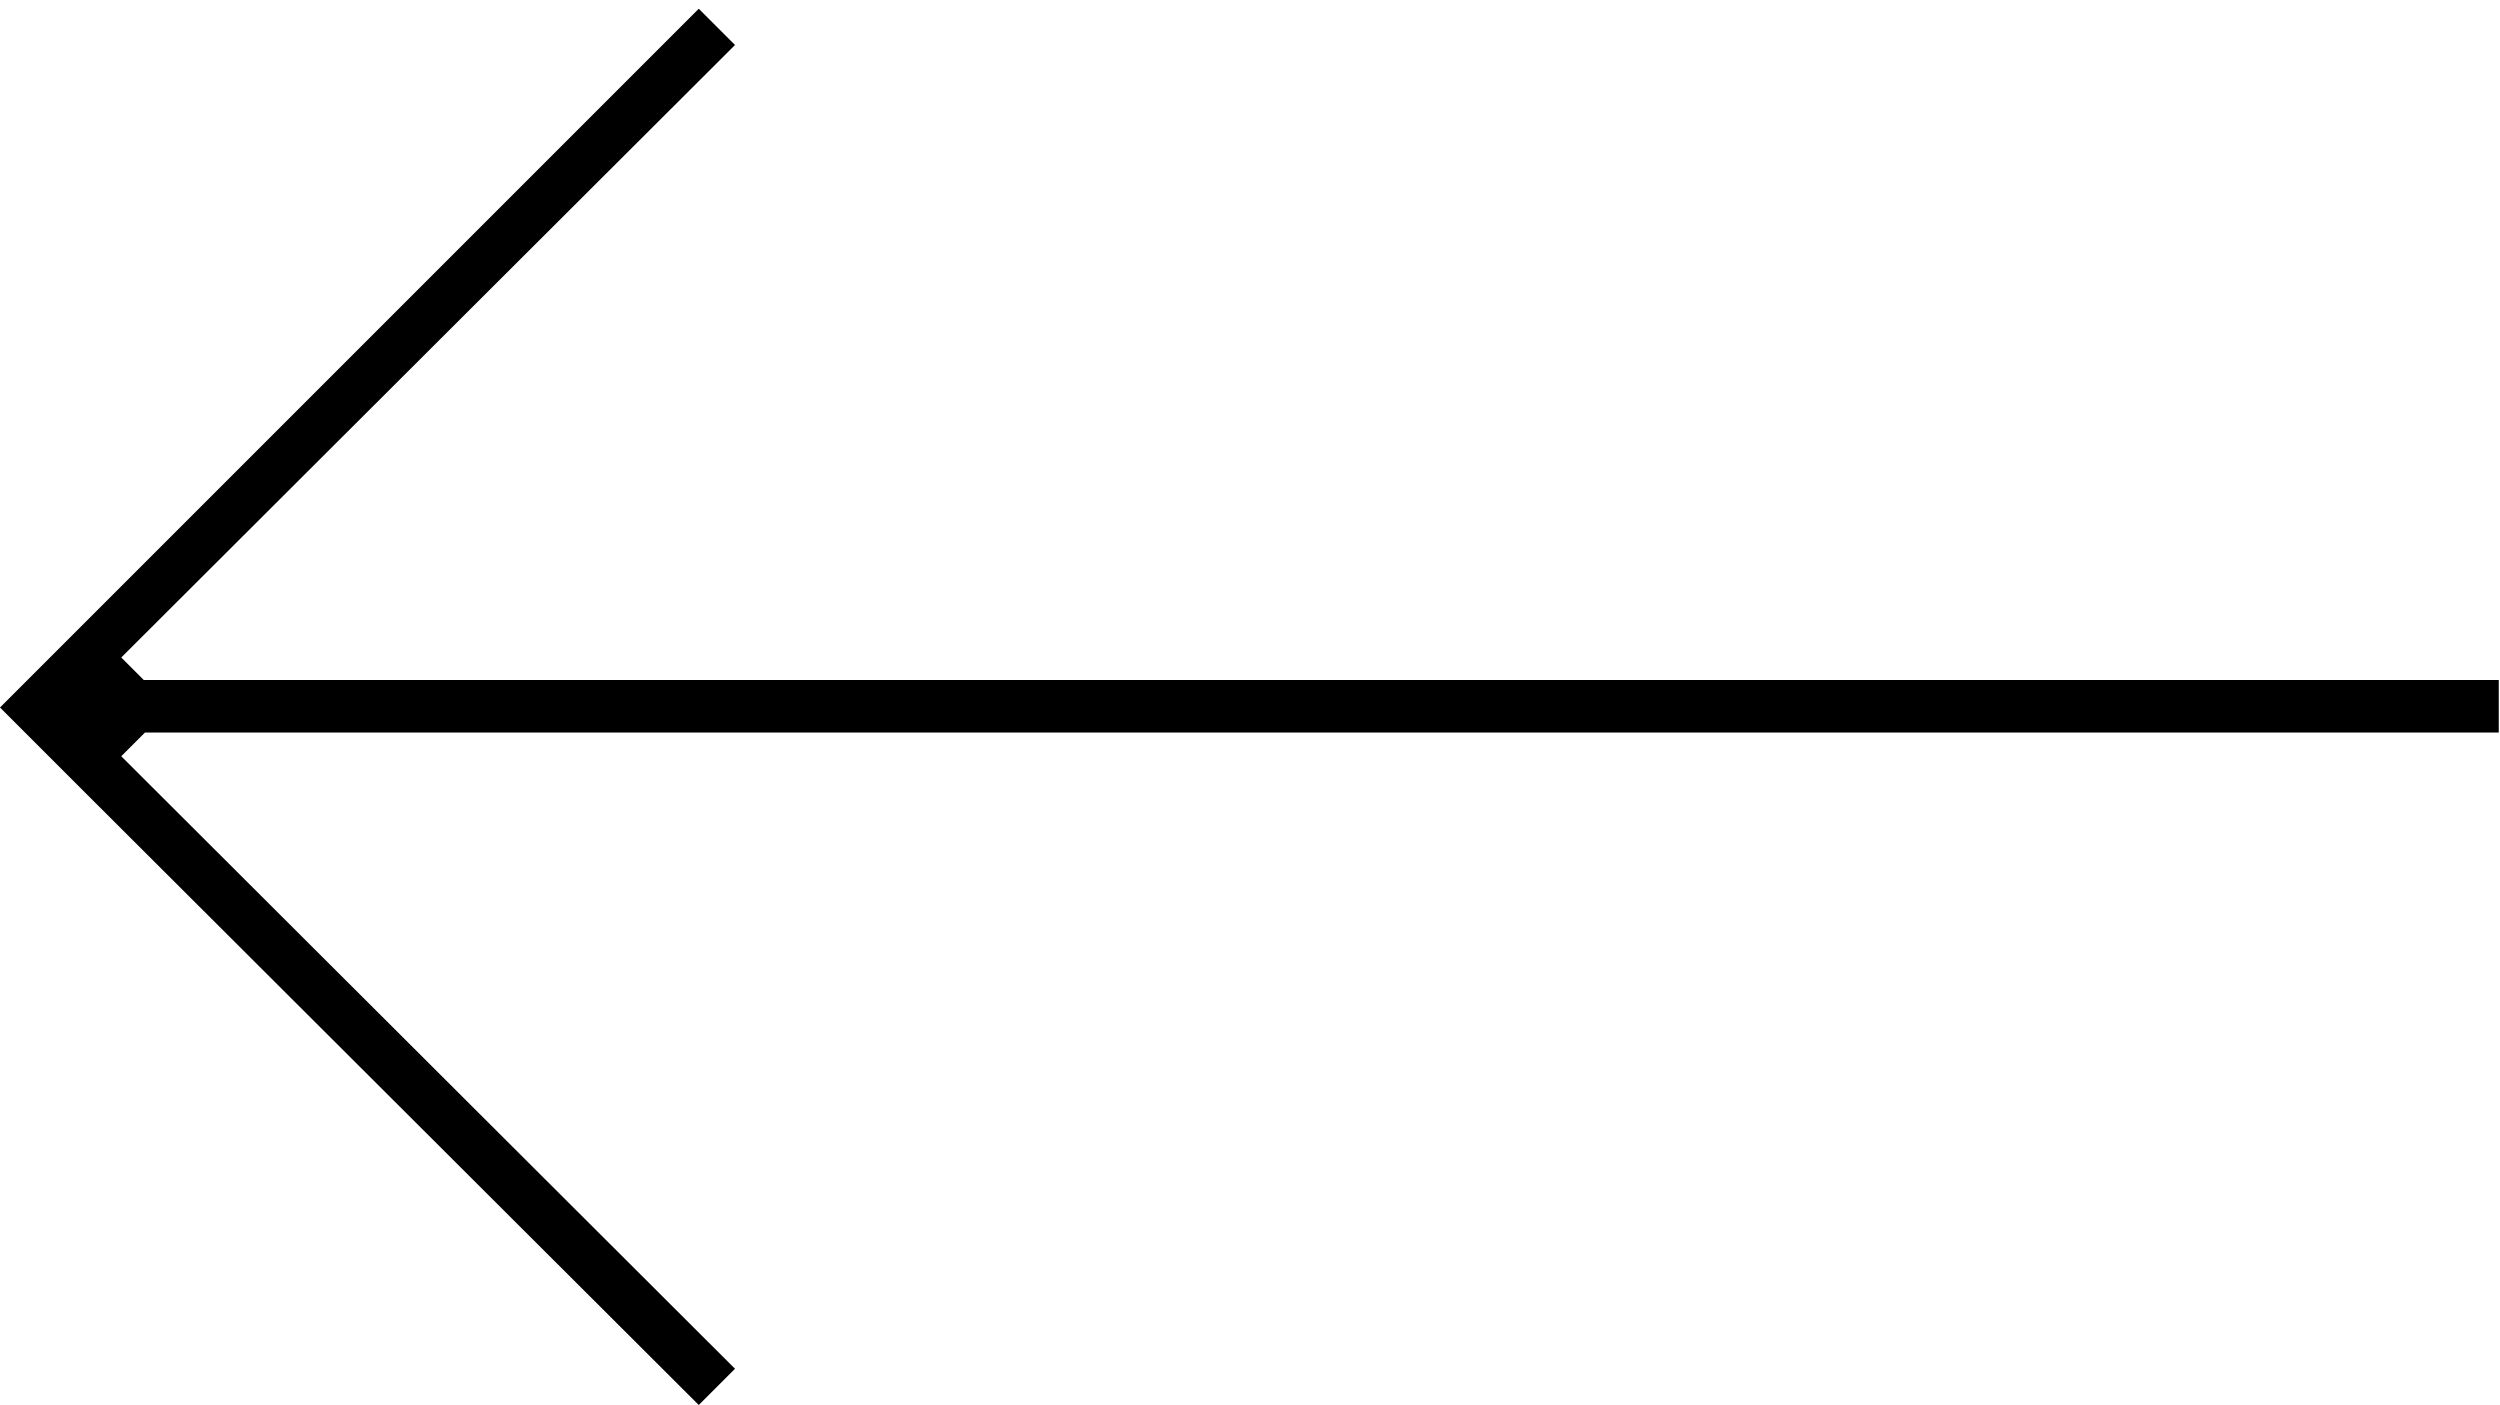 <?xml version="1.0" encoding="UTF-8"?> <svg xmlns="http://www.w3.org/2000/svg" id="Ebene_1" data-name="Ebene 1" version="1.1" viewBox="0 0 200 112.4"><defs><style> .cls-1 { fill: #000; stroke-width: 0px; } </style></defs><path class="cls-1" d="M199.9,54.4v4.2H11.6l-1.9,1.9,49.1,49-2.9,2.9L6.8,63.4l-3.9-3.9-2.9-2.9h0L55.9.7l2.9,2.9L9.7,52.6l1.8,1.8s188.4,0,188.4,0Z"></path></svg> 